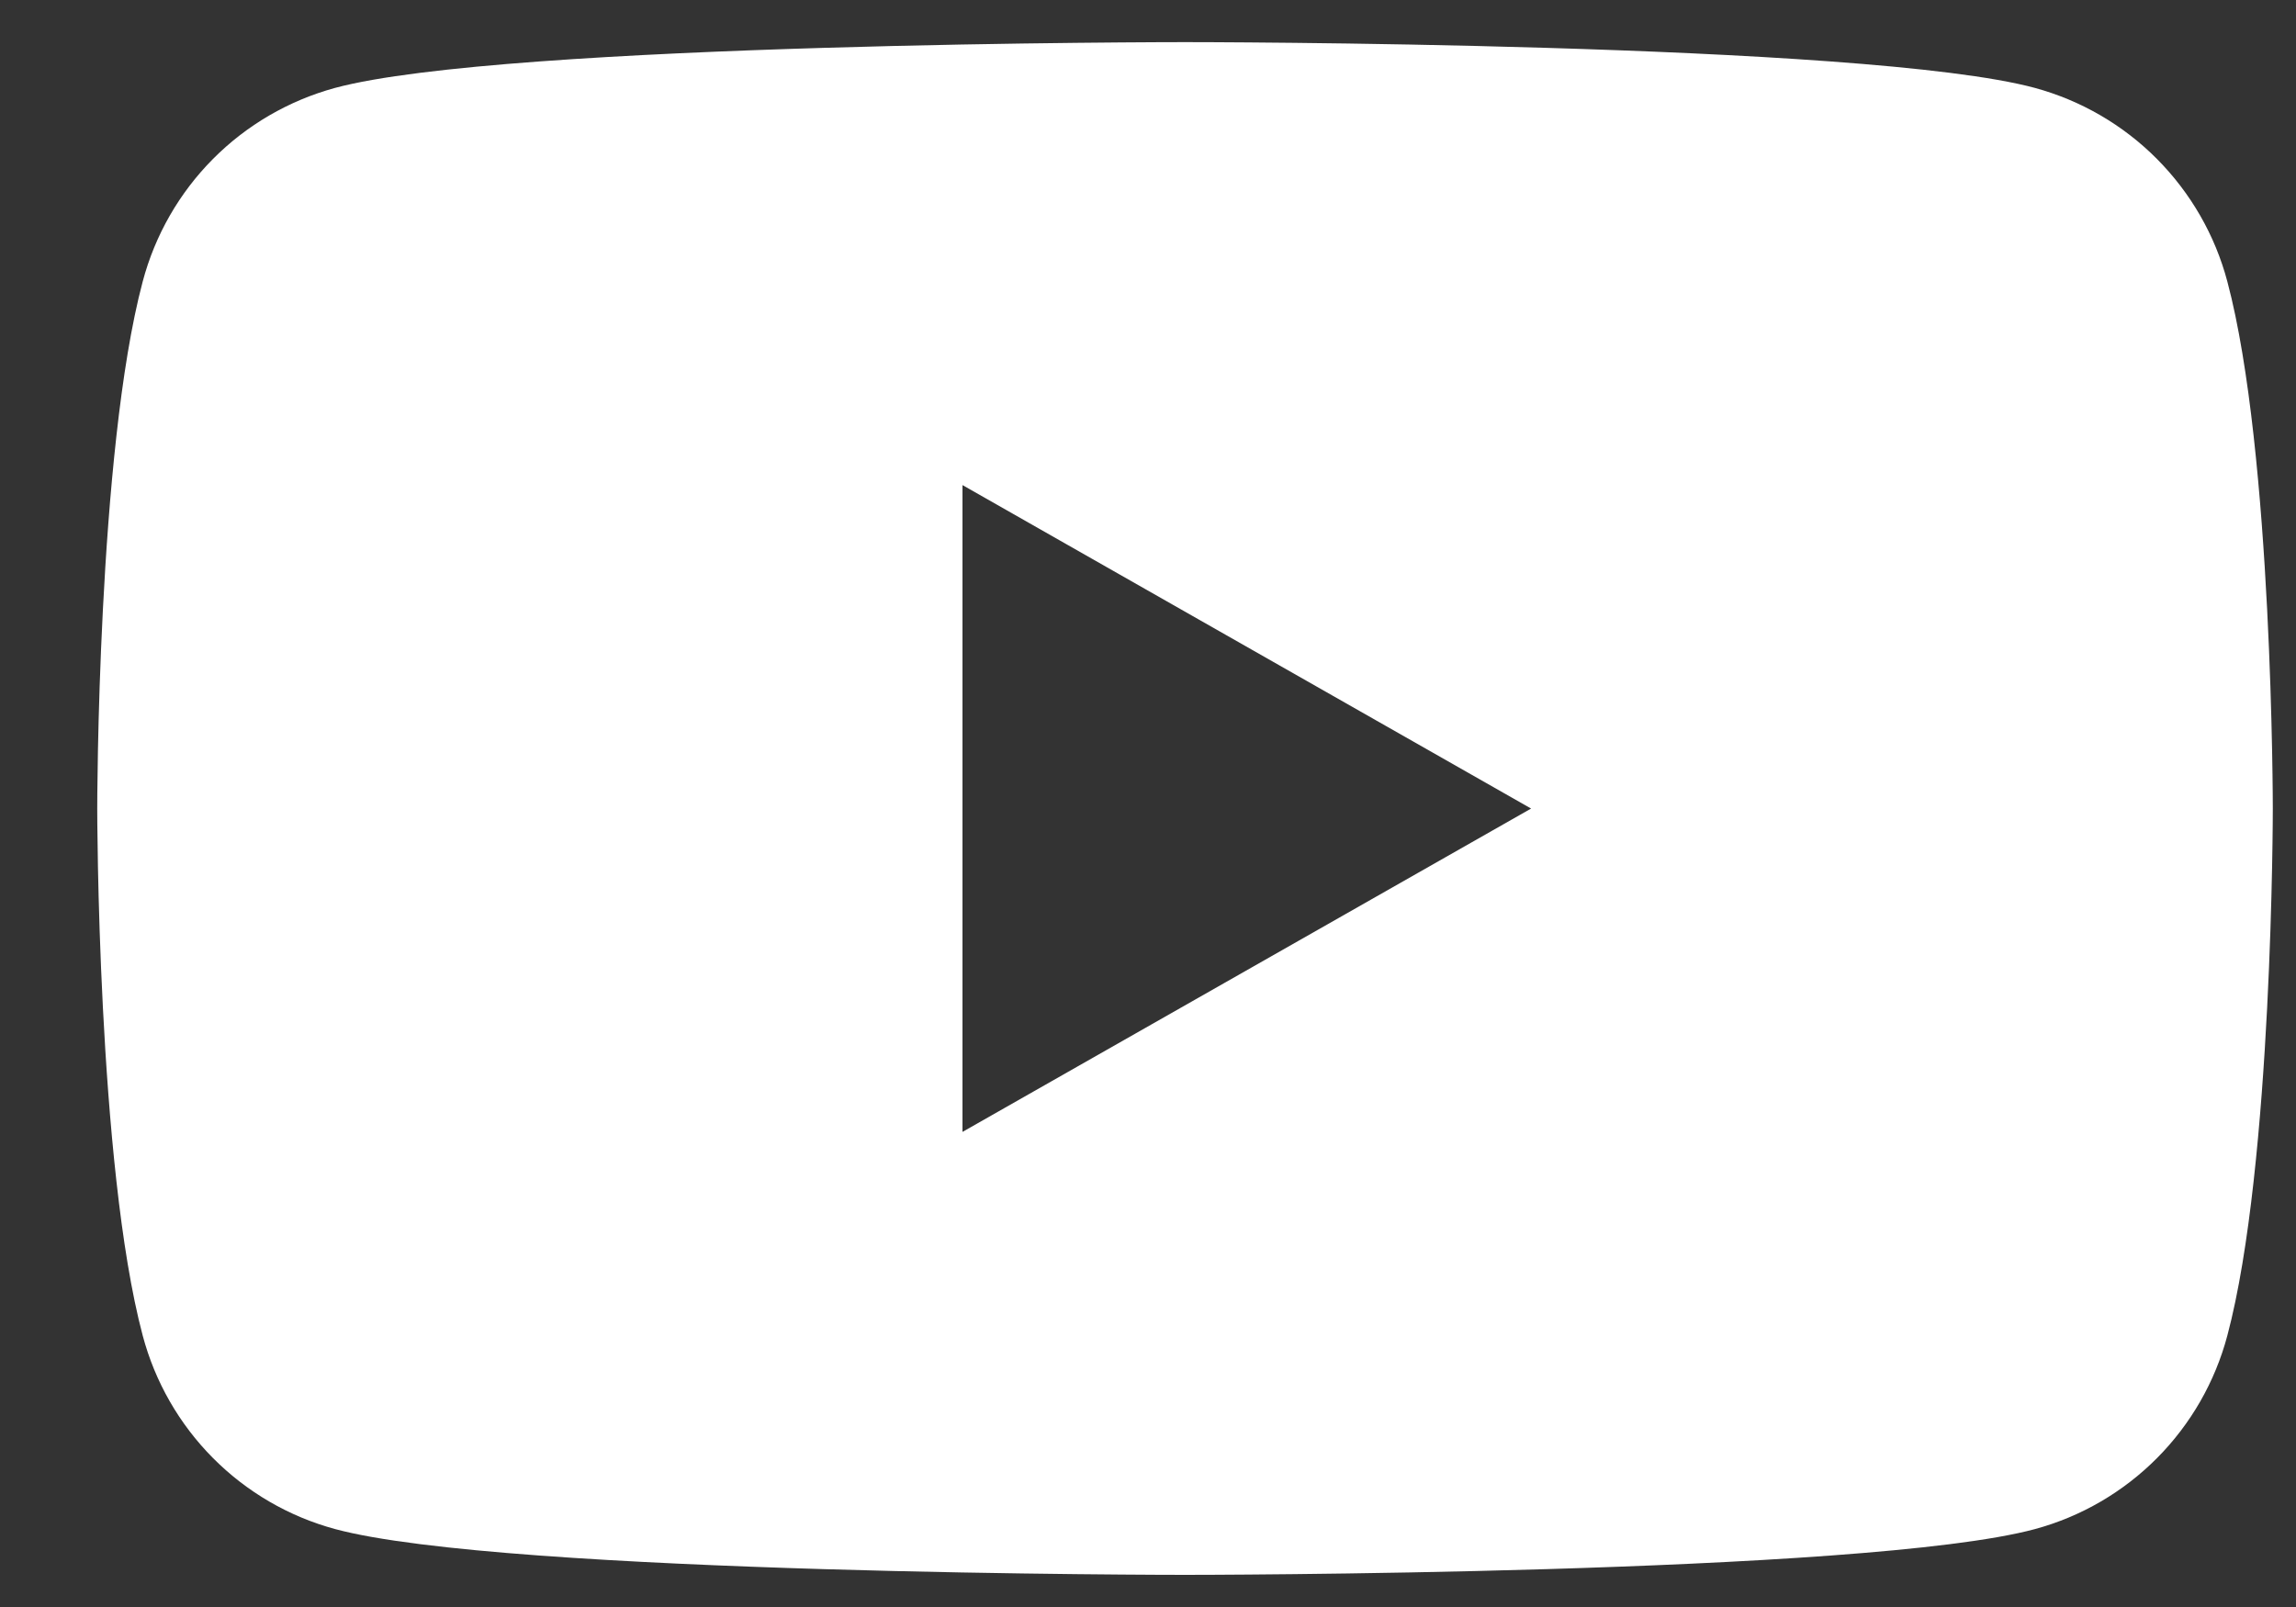 <svg width="20" height="14" viewBox="0 0 20 14" fill="none" xmlns="http://www.w3.org/2000/svg">
<rect x="0" y="0" width="20" height="14" fill="#333333" stroke="none"/>
<path d="M19.402 2.453C19.295 2.049 19.083 1.681 18.789 1.385C18.495 1.089 18.129 0.876 17.726 0.766C16.249 0.367 10.322 0.367 10.322 0.367C10.322 0.367 4.396 0.367 2.918 0.766C2.515 0.876 2.149 1.089 1.855 1.385C1.561 1.681 1.35 2.049 1.243 2.453C0.847 3.94 0.847 7.044 0.847 7.044C0.847 7.044 0.847 10.147 1.243 11.635C1.35 12.038 1.561 12.406 1.855 12.702C2.149 12.998 2.516 13.212 2.919 13.321C4.396 13.72 10.322 13.72 10.322 13.72C10.322 13.72 16.249 13.72 17.727 13.321C18.129 13.212 18.496 12.998 18.79 12.702C19.084 12.406 19.295 12.038 19.402 11.635C19.798 10.147 19.798 7.044 19.798 7.044C19.798 7.044 19.798 3.94 19.402 2.453ZM8.384 9.861V4.226L13.337 7.044L8.384 9.861Z" fill="white"/>
</svg>
